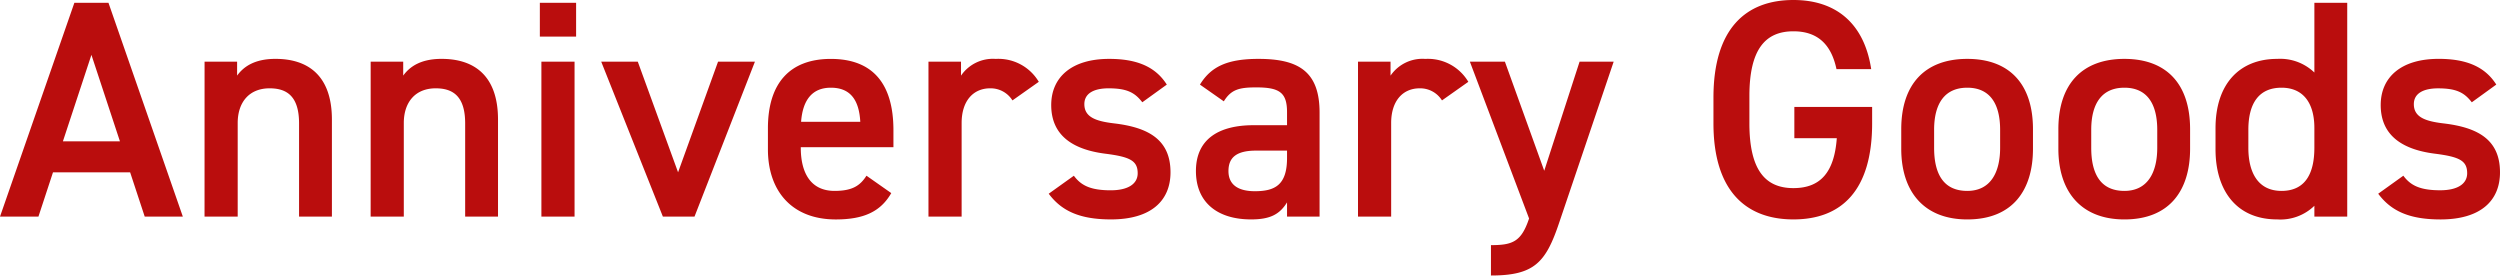 <svg xmlns="http://www.w3.org/2000/svg" width="371.082" height="40.894" viewBox="0 0 371.082 40.894"><path d="M-180.711,0l2.162-6.578H-167.1L-164.933,0h5.658l-11.04-31.74h-5.06L-186.415,0Zm7.866-24.012,4.232,12.834h-8.464ZM-156.055,0h4.922V-13.892c0-3.082,1.7-5.152,4.738-5.152,2.53,0,4.37,1.15,4.37,5.2V0h4.876V-14.4c0-6.624-3.634-9.016-8.372-9.016-3.036,0-4.692,1.1-5.7,2.484V-23h-4.83ZM-131.4,0h4.922V-13.892c0-3.082,1.7-5.152,4.738-5.152,2.53,0,4.37,1.15,4.37,5.2V0h4.876V-14.4c0-6.624-3.634-9.016-8.372-9.016-3.036,0-4.692,1.1-5.7,2.484V-23h-4.83Zm25.346,0h4.922V-23h-4.922Zm-.23-26.726h5.382V-31.74h-5.382ZM-79.833-23-85.767-6.578-91.747-23h-5.428l9.154,23h4.692l8.97-23ZM-57.8-6.072c-.92,1.426-2.024,2.254-4.738,2.254-3.634,0-5.014-2.806-5.014-6.394V-10.3H-53.8v-2.53c0-6.808-2.99-10.58-9.292-10.58-6.026,0-9.338,3.542-9.338,10.3v3.128c0,6.118,3.5,10.4,10.074,10.4,4.048,0,6.624-1.1,8.234-3.91Zm-5.29-13.064c2.806,0,4.186,1.7,4.37,5.06h-8.786C-67.275-17.2-65.941-19.136-63.089-19.136Zm30.866-.874a6.973,6.973,0,0,0-6.394-3.4,5.731,5.731,0,0,0-5.152,2.484V-23H-48.6V0h4.922V-13.892c0-3.312,1.748-5.152,4.232-5.152a3.812,3.812,0,0,1,3.312,1.794Zm19,.414c-1.794-2.852-4.784-3.818-8.556-3.818-5.612,0-8.6,2.76-8.6,6.854,0,4.83,3.68,6.67,8.05,7.222,3.588.46,4.784,1.012,4.784,2.9,0,1.61-1.472,2.53-4,2.53-3.036,0-4.416-.736-5.474-2.162L-30.751-3.4C-28.865-.874-26.2.414-21.505.414c5.934,0,8.832-2.76,8.832-6.992,0-4.876-3.312-6.67-8.418-7.268-2.668-.322-4.37-.92-4.37-2.852,0-1.656,1.518-2.346,3.588-2.346,2.76,0,3.91.644,5.014,2.07ZM-8.9-6.762C-8.9-2.162-5.773.414-.713.414c2.806,0,4.232-.736,5.336-2.53V0h4.83V-15.456c0-6.118-3.174-7.958-9.062-7.958-4.554,0-7.038,1.1-8.694,3.818l3.542,2.484c1.1-1.794,2.346-2.07,4.83-2.07,3.45,0,4.554.782,4.554,3.68v1.932H-.345C-5.267-13.57-8.9-11.684-8.9-6.762ZM4.623-8.694c0,4-1.794,4.922-4.784,4.922-2.346,0-3.91-.874-3.91-2.99,0-2.024,1.2-3.036,4.094-3.036h4.6ZM31.533-20.01a6.973,6.973,0,0,0-6.394-3.4,5.731,5.731,0,0,0-5.152,2.484V-23h-4.83V0h4.922V-13.892c0-3.312,1.748-5.152,4.232-5.152a3.812,3.812,0,0,1,3.312,1.794Zm.23-2.99L40.549.276c-1.15,3.45-2.438,3.956-5.658,3.956V8.74c6.44,0,8.142-1.932,10.12-7.82L53.107-23h-5.06L42.8-6.808,36.961-23Zm48.162,6.716v4.646h6.3c-.368,5.014-2.392,7.406-6.44,7.406-4.232,0-6.532-2.76-6.532-9.614v-4.048c0-6.854,2.3-9.614,6.532-9.614,3.588,0,5.612,1.932,6.394,5.612h5.152c-1.012-6.67-5.106-10.258-11.546-10.258-7.084,0-11.868,4.278-11.868,14.49v3.818C67.919-3.864,72.7.414,79.787.414c7.13,0,11.684-4.278,11.684-14.26v-2.438Zm35.42,3.312c0-6.762-3.542-10.442-9.752-10.442s-9.8,3.68-9.8,10.442v2.9c0,6.348,3.358,10.488,9.8,10.488,6.762,0,9.752-4.37,9.752-10.488Zm-9.752,9.154c-3.726,0-4.922-2.806-4.922-6.394V-12.88c0-3.956,1.61-6.256,4.922-6.256,3.266,0,4.876,2.254,4.876,6.256v2.668C110.469-6.624,109.089-3.818,105.593-3.818Zm33.074-9.154c0-6.762-3.542-10.442-9.752-10.442s-9.8,3.68-9.8,10.442v2.9c0,6.348,3.358,10.488,9.8,10.488,6.762,0,9.752-4.37,9.752-10.488Zm-9.752,9.154c-3.726,0-4.922-2.806-4.922-6.394V-12.88c0-3.956,1.61-6.256,4.922-6.256,3.266,0,4.876,2.254,4.876,6.256v2.668C133.791-6.624,132.411-3.818,128.915-3.818Zm28.2-17.572a7.329,7.329,0,0,0-5.52-2.024c-5.566,0-9.154,3.68-9.154,10.3v3.128c0,6.026,3.036,10.4,9.154,10.4a7.221,7.221,0,0,0,5.52-2.024V0h4.876V-31.74h-4.876ZM152.237-3.818c-3.542,0-4.922-2.806-4.922-6.394V-12.88c0-4,1.61-6.256,4.922-6.256,3.174,0,4.876,2.208,4.876,5.98v2.944C157.113-6.624,155.917-3.818,152.237-3.818ZM184.115-19.6c-1.794-2.852-4.784-3.818-8.556-3.818-5.612,0-8.6,2.76-8.6,6.854,0,4.83,3.68,6.67,8.05,7.222,3.588.46,4.784,1.012,4.784,2.9,0,1.61-1.472,2.53-4,2.53-3.036,0-4.416-.736-5.474-2.162L166.589-3.4c1.886,2.53,4.554,3.818,9.246,3.818,5.934,0,8.832-2.76,8.832-6.992,0-4.876-3.312-6.67-8.418-7.268-2.668-.322-4.37-.92-4.37-2.852,0-1.656,1.518-2.346,3.588-2.346,2.76,0,3.91.644,5.014,2.07Z" transform="translate(186.415 32.154)" fill="#ba0d0d"/></svg>